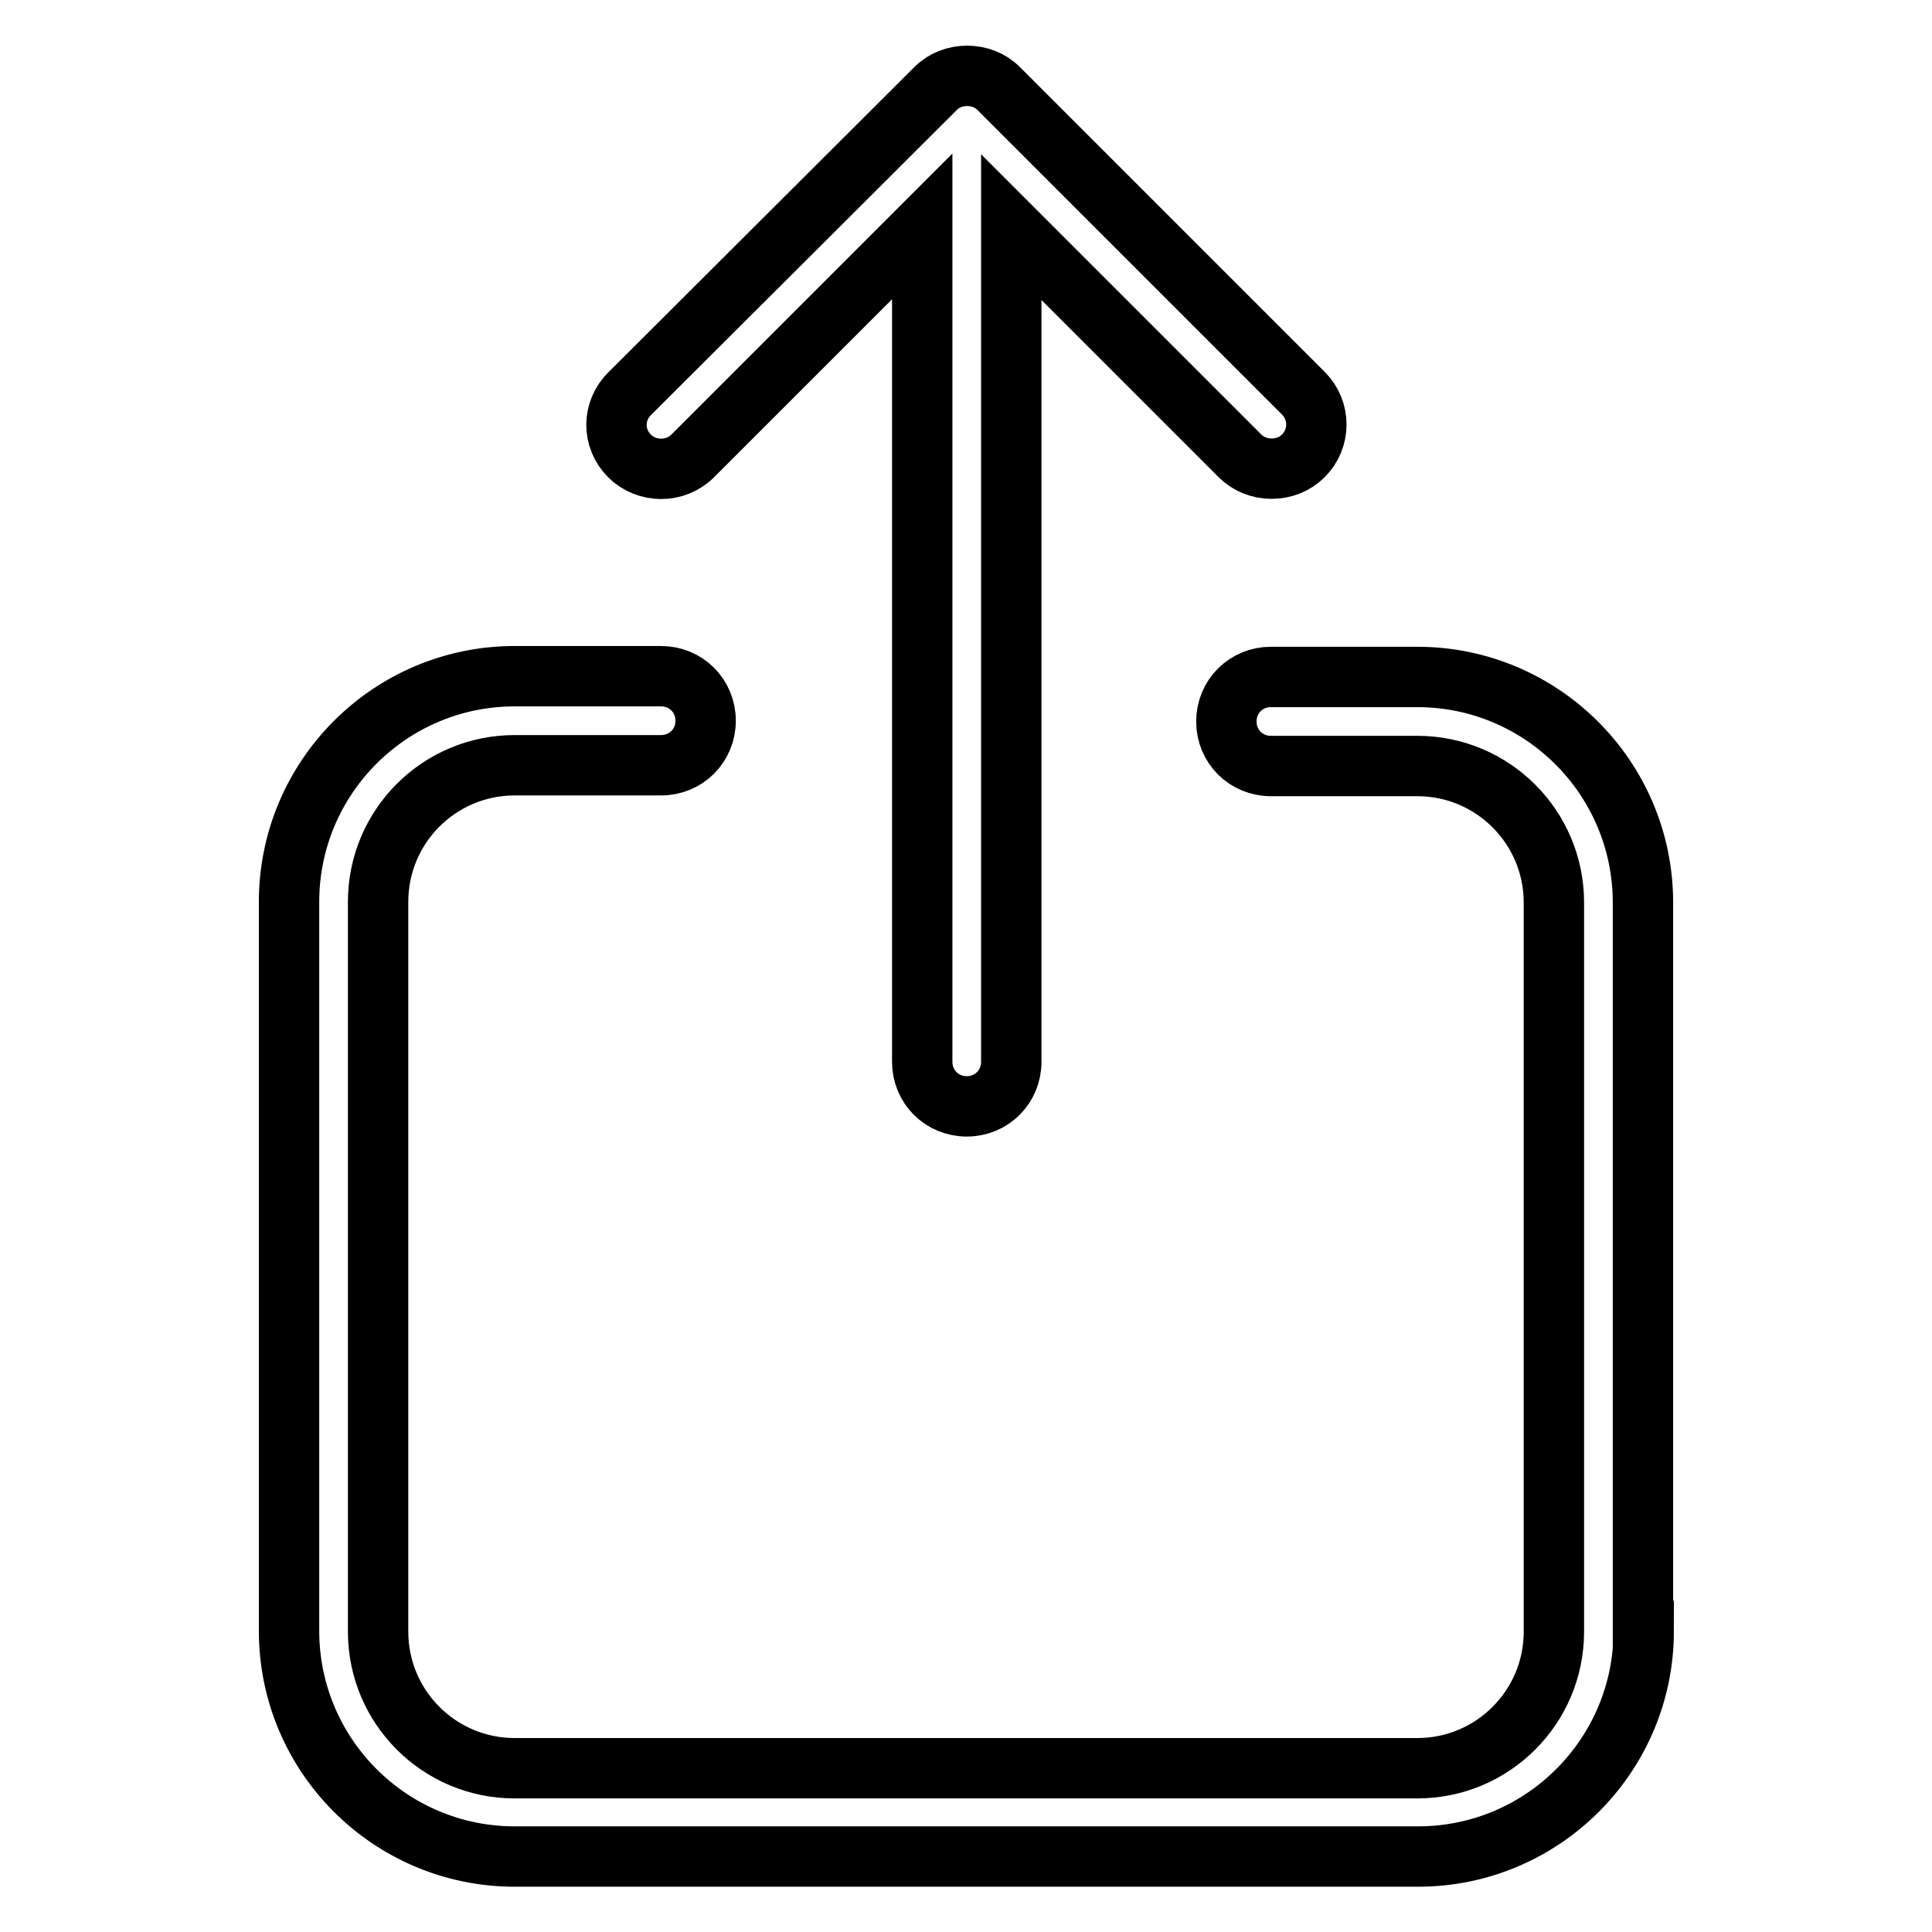 <?xml version="1.0" encoding="utf-8"?>
<!-- Svg Vector Icons : http://www.onlinewebfonts.com/icon -->
<!DOCTYPE svg PUBLIC "-//W3C//DTD SVG 1.1//EN" "http://www.w3.org/Graphics/SVG/1.1/DTD/svg11.dtd">
<svg version="1.1" xmlns="http://www.w3.org/2000/svg" xmlns:xlink="http://www.w3.org/1999/xlink" x="0px" y="0px" viewBox="0 0 256 256" enable-background="new 0 0 256 256" xml:space="preserve">
<g> <path stroke-width="8" fill-opacity="0" stroke="#000000"  d="M217.8,216.1c0,16.5-13.4,29.9-29.9,29.9H68.2c-16.5,0-29.9-13.4-29.9-29.9v-96.6 c0-16.5,13.4-29.9,29.9-29.9h19.4c3.3,0,5.9,2.6,5.9,5.9c0,0,0,0,0,0c0,3.3-2.6,5.9-5.9,5.9c0,0,0,0,0,0H68.2 c-10,0-18.1,8.1-18.1,18.1v96.7c0,10,8.1,18.1,18.1,18.1h119.6c10,0,18.1-8.1,18.1-18.1v-96.6c0-10-8.1-18.1-18.1-18.1h-19.4 c-3.3,0-5.9-2.6-5.9-5.9c0,0,0,0,0,0c0-3.3,2.6-5.9,5.9-5.9c0,0,0,0,0,0h19.4c16.5,0,29.9,13.4,29.9,29.9V216.1L217.8,216.1z  M83.4,60.4c-2.3-2.3-2.3-6,0.1-8.3L124,11.7c2.2-2.2,6.1-2.2,8.3,0l40.4,40.4c2.3,2.3,2.3,6,0,8.3c0,0,0,0,0,0 c-1.1,1.1-2.6,1.7-4.2,1.7c-1.6,0-3.1-0.6-4.2-1.7L134,30.1v110.6c0,3.3-2.6,5.9-5.9,5.9c0,0,0,0,0,0c-3.3,0-5.9-2.6-5.9-5.9 c0,0,0,0,0,0V30L91.8,60.4C89.5,62.7,85.7,62.7,83.4,60.4C83.4,60.4,83.4,60.4,83.4,60.4L83.4,60.4z"/></g>
</svg>